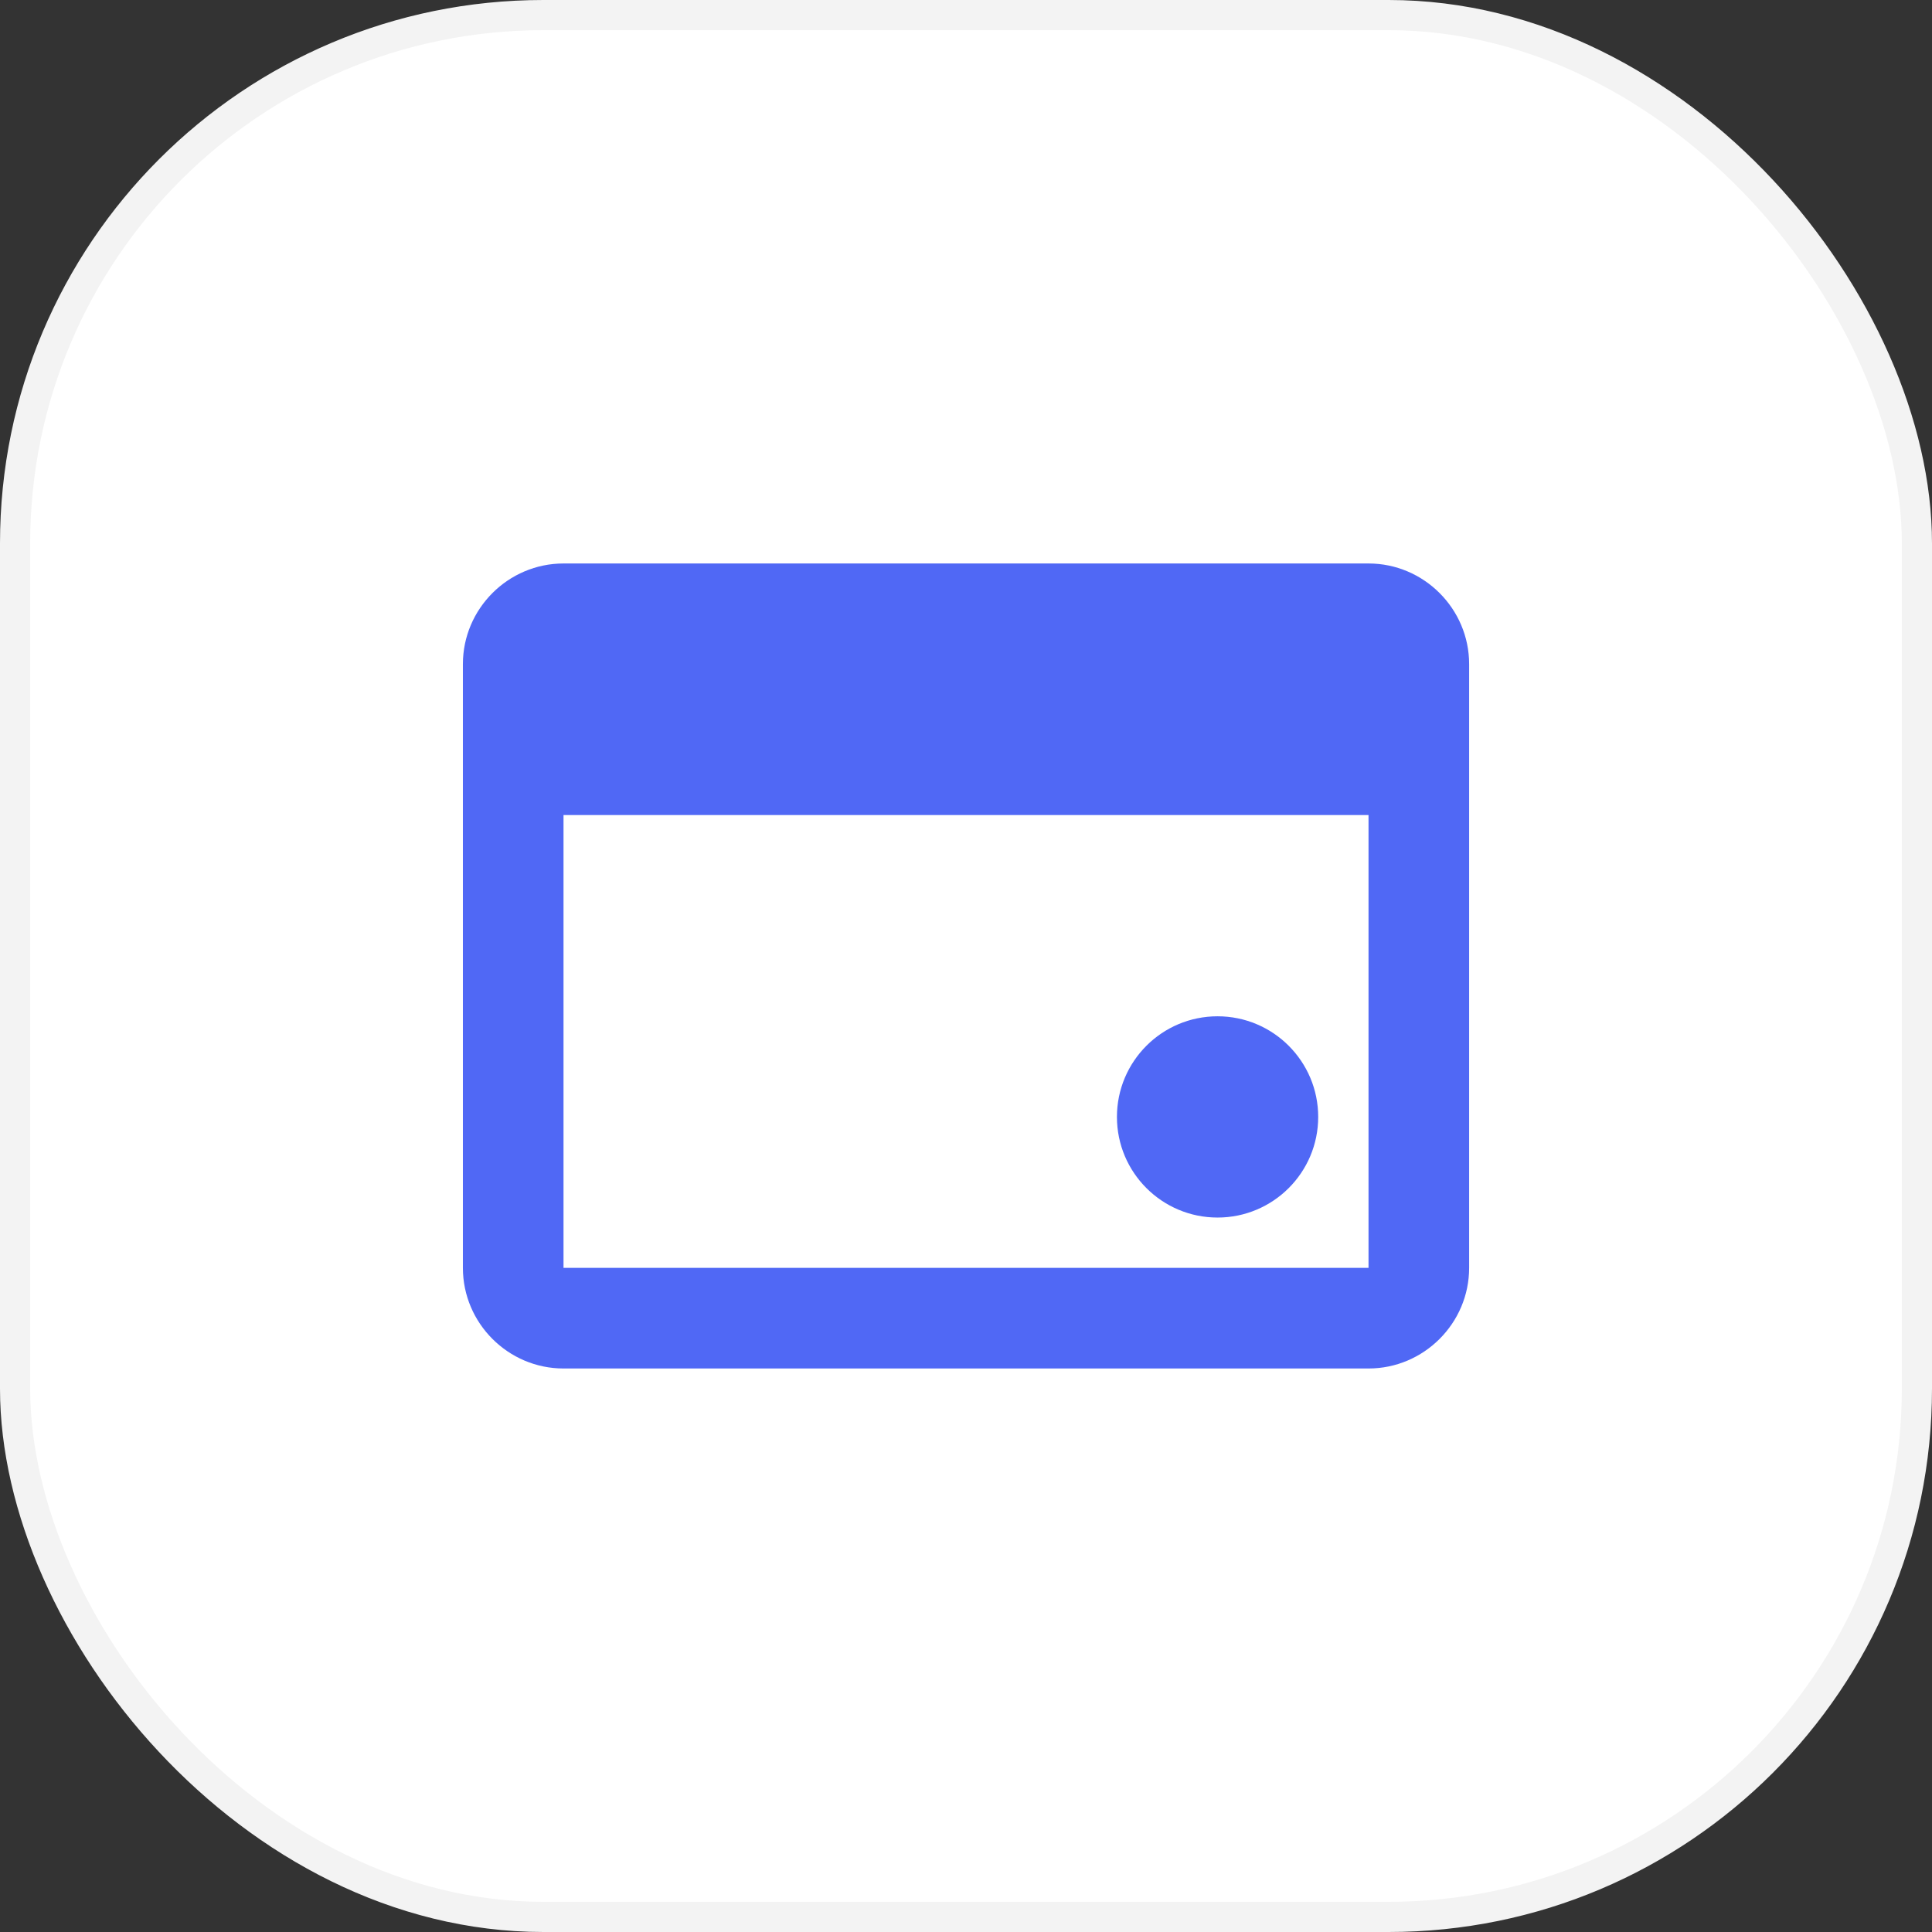 <svg width="64" height="64" viewBox="0 0 64 64" fill="none" xmlns="http://www.w3.org/2000/svg">
<rect x="0" y="0" width="64" height="64" fill="#333333" stroke="none"/>
<rect x="0.5" y="0.5" width="63" height="63" rx="17.5" fill="white"/>
<path d="M45.334 18.666H18.667C16.834 18.666 15.334 20.166 15.334 22V42C15.334 43.833 16.834 45.333 18.667 45.333H45.334C47.167 45.333 48.667 43.833 48.667 42V22C48.667 20.166 47.167 18.666 45.334 18.666ZM45.334 42H18.667V27H45.334V42Z" fill="#5068F5"/>
<path d="M40.333 40.333C42.174 40.333 43.667 38.841 43.667 37C43.667 35.159 42.174 33.666 40.333 33.666C38.492 33.666 37 35.159 37 37C37 38.841 38.492 40.333 40.333 40.333Z" fill="#5068F5"/>
<rect x="0.5" y="0.5" width="63" height="63" rx="17.5" stroke="#F3F3F3"/>
</svg>
